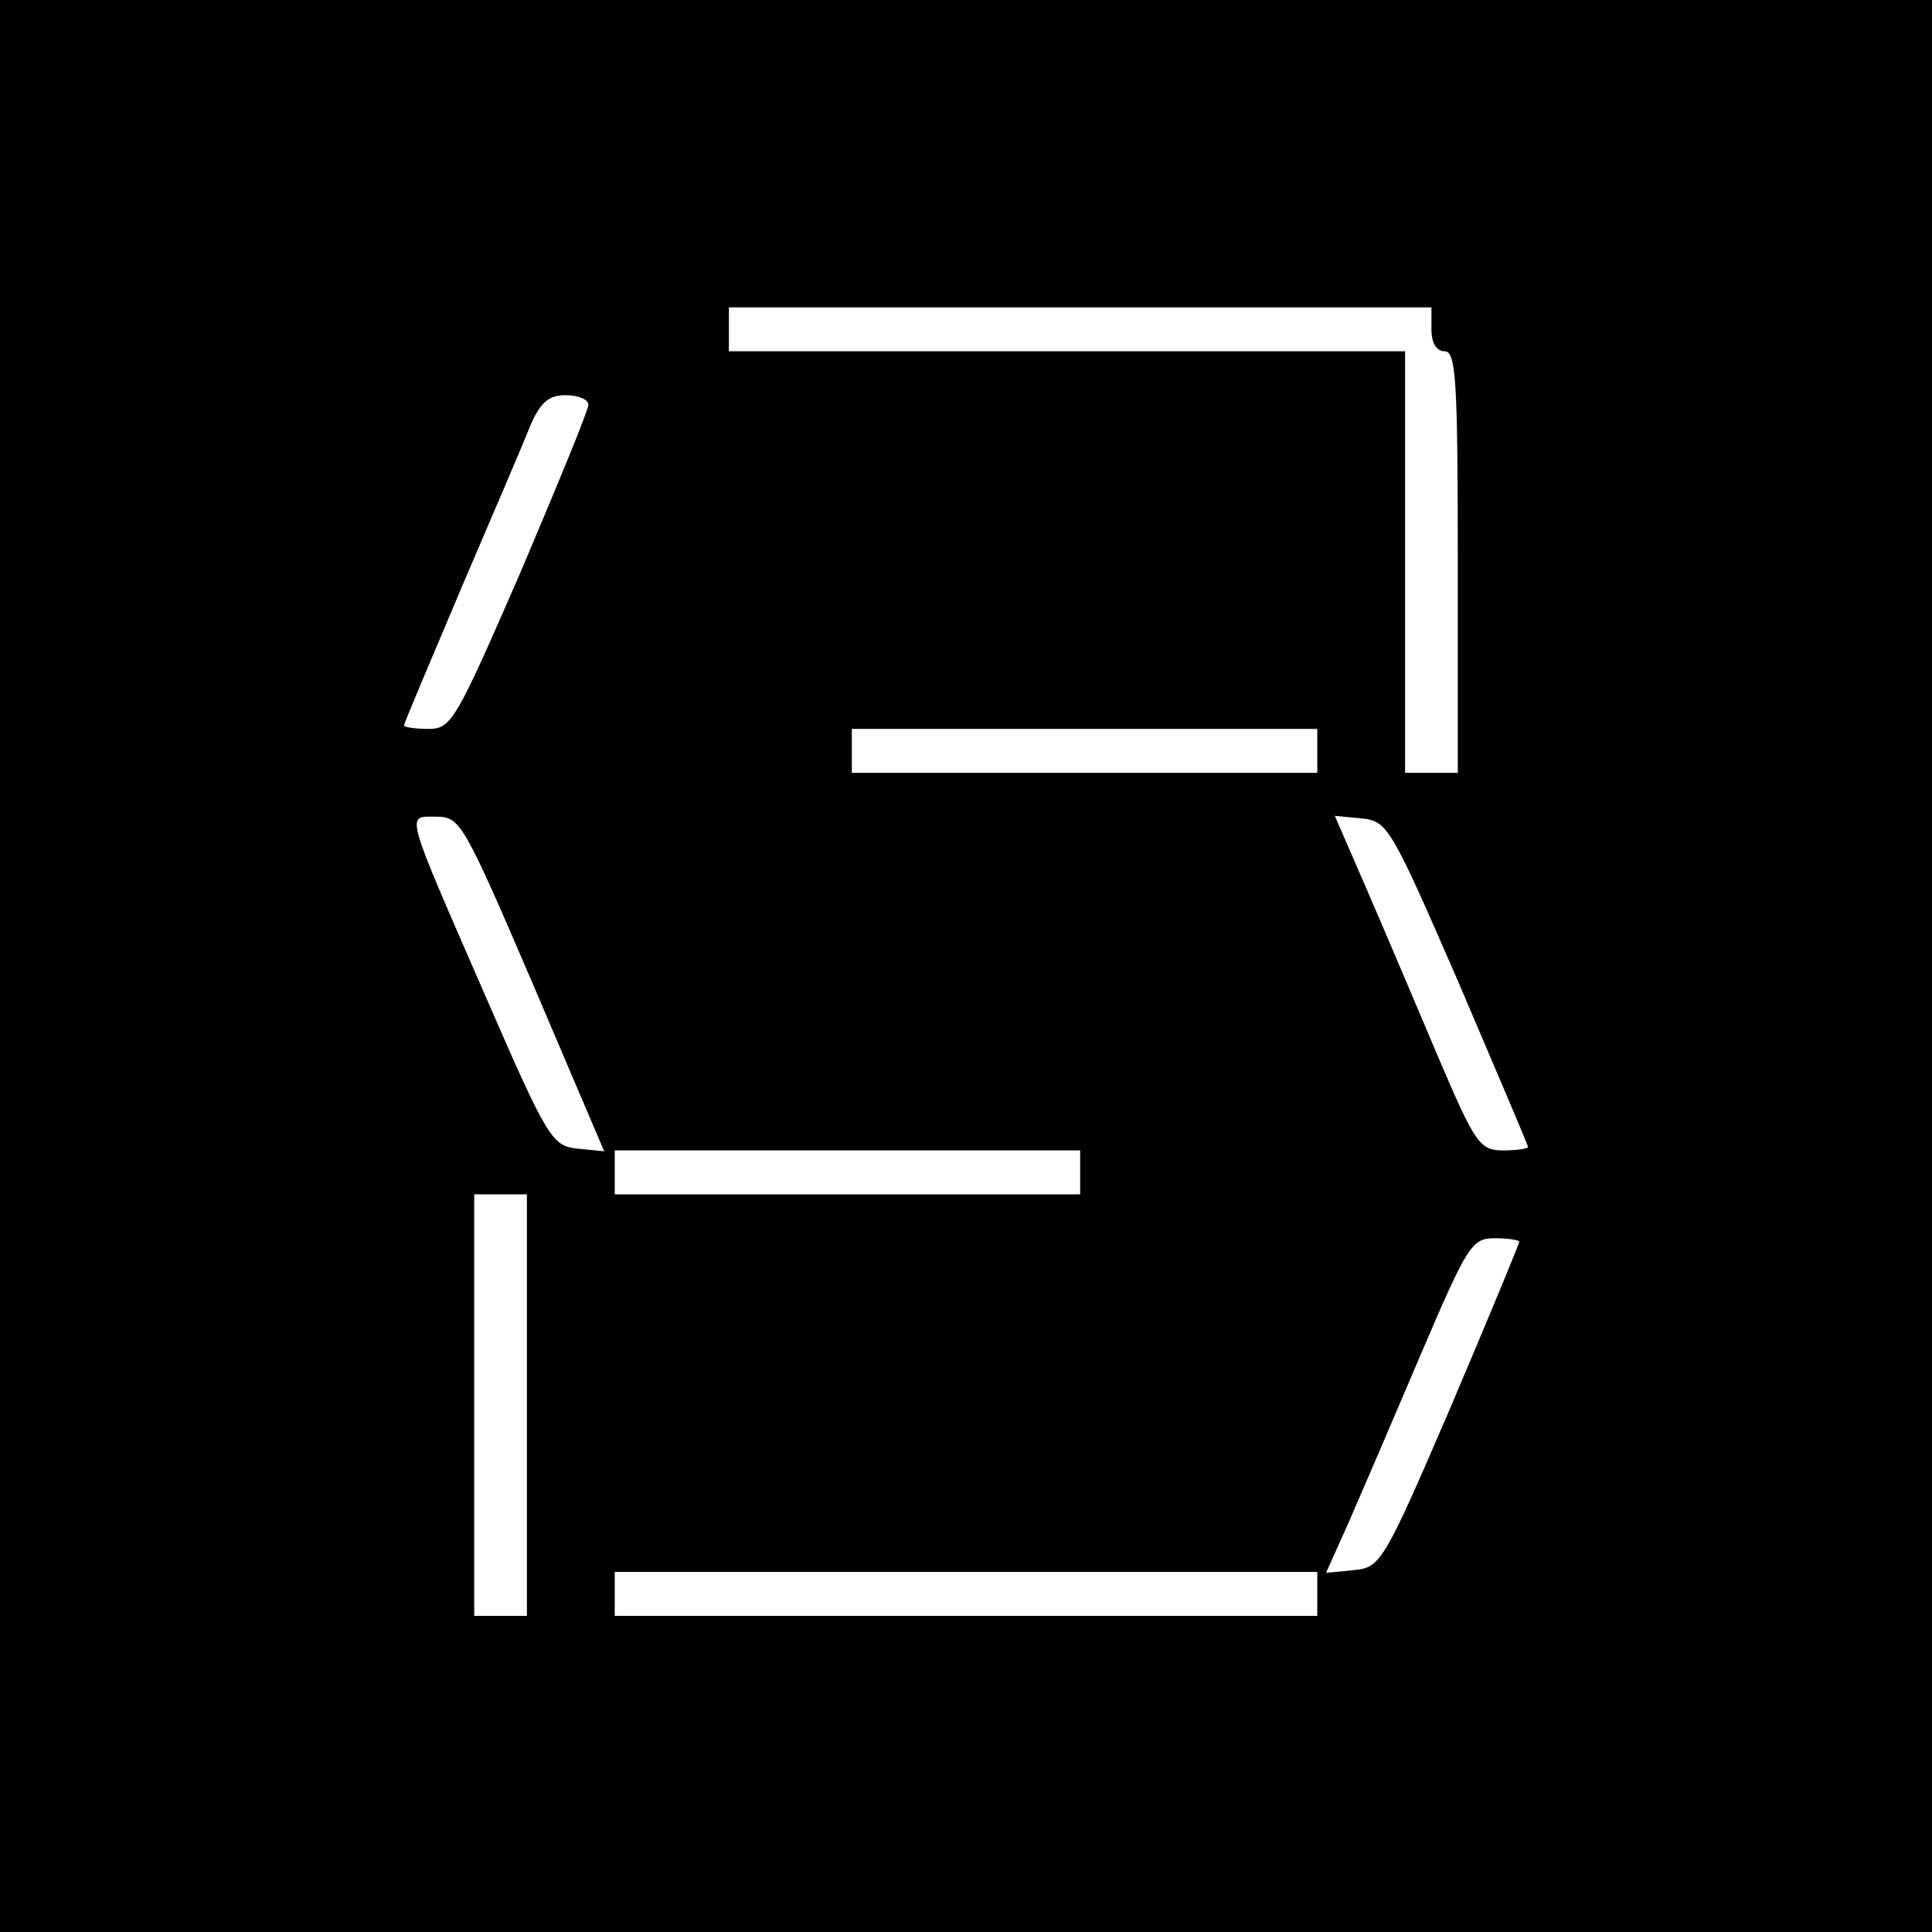<?xml version="1.0" standalone="no"?>
<!DOCTYPE svg PUBLIC "-//W3C//DTD SVG 20010904//EN"
 "http://www.w3.org/TR/2001/REC-SVG-20010904/DTD/svg10.dtd">
<svg version="1.0" xmlns="http://www.w3.org/2000/svg"
 width="220pt" height="220pt" viewBox="0 0 220 220"
 preserveAspectRatio="xMidYMid meet">
<g transform="translate(0,220) scale(0.1,-0.1)"
fill="#000000" stroke="none">
<path d="M0 1100 l0 -1100 1100 0 1100 0 0 1100 0 1100 -1100 0 -1100 0 0
-1100z m1630 725 c0 -16 6 -25 15 -25 13 0 15 -33 15 -240 l0 -240 -30 0 -30
0 0 240 0 240 -385 0 -385 0 0 25 0 25 400 0 400 0 0 -25z m-960 -86 c0 -6
-35 -91 -77 -190 -74 -170 -79 -179 -105 -179 -16 0 -28 2 -28 4 0 2 30 73 66
158 36 84 72 168 79 186 11 24 20 32 39 32 15 0 26 -5 26 -11z m830 -394 l0
-25 -265 0 -265 0 0 25 0 25 265 0 265 0 0 -25z m-893 -266 l81 -190 -30 3
c-29 3 -34 10 -104 171 -95 218 -92 207 -57 207 27 0 31 -7 110 -191z m1054 2
c43 -101 79 -185 79 -187 0 -2 -13 -4 -28 -4 -27 0 -32 7 -75 108 -25 59 -61
144 -81 190 l-36 83 31 -3 c29 -3 33 -10 110 -187z m-431 -216 l0 -25 -265 0
-265 0 0 25 0 25 265 0 265 0 0 -25z m-630 -265 l0 -240 -30 0 -30 0 0 240 0
240 30 0 30 0 0 -240z m1130 186 c0 -2 -35 -87 -78 -188 -77 -179 -80 -183
-111 -186 l-31 -3 26 58 c14 32 51 118 82 191 53 124 58 132 84 132 15 0 28
-2 28 -4z m-230 -401 l0 -25 -400 0 -400 0 0 25 0 25 400 0 400 0 0 -25z"/>
</g>
</svg>
